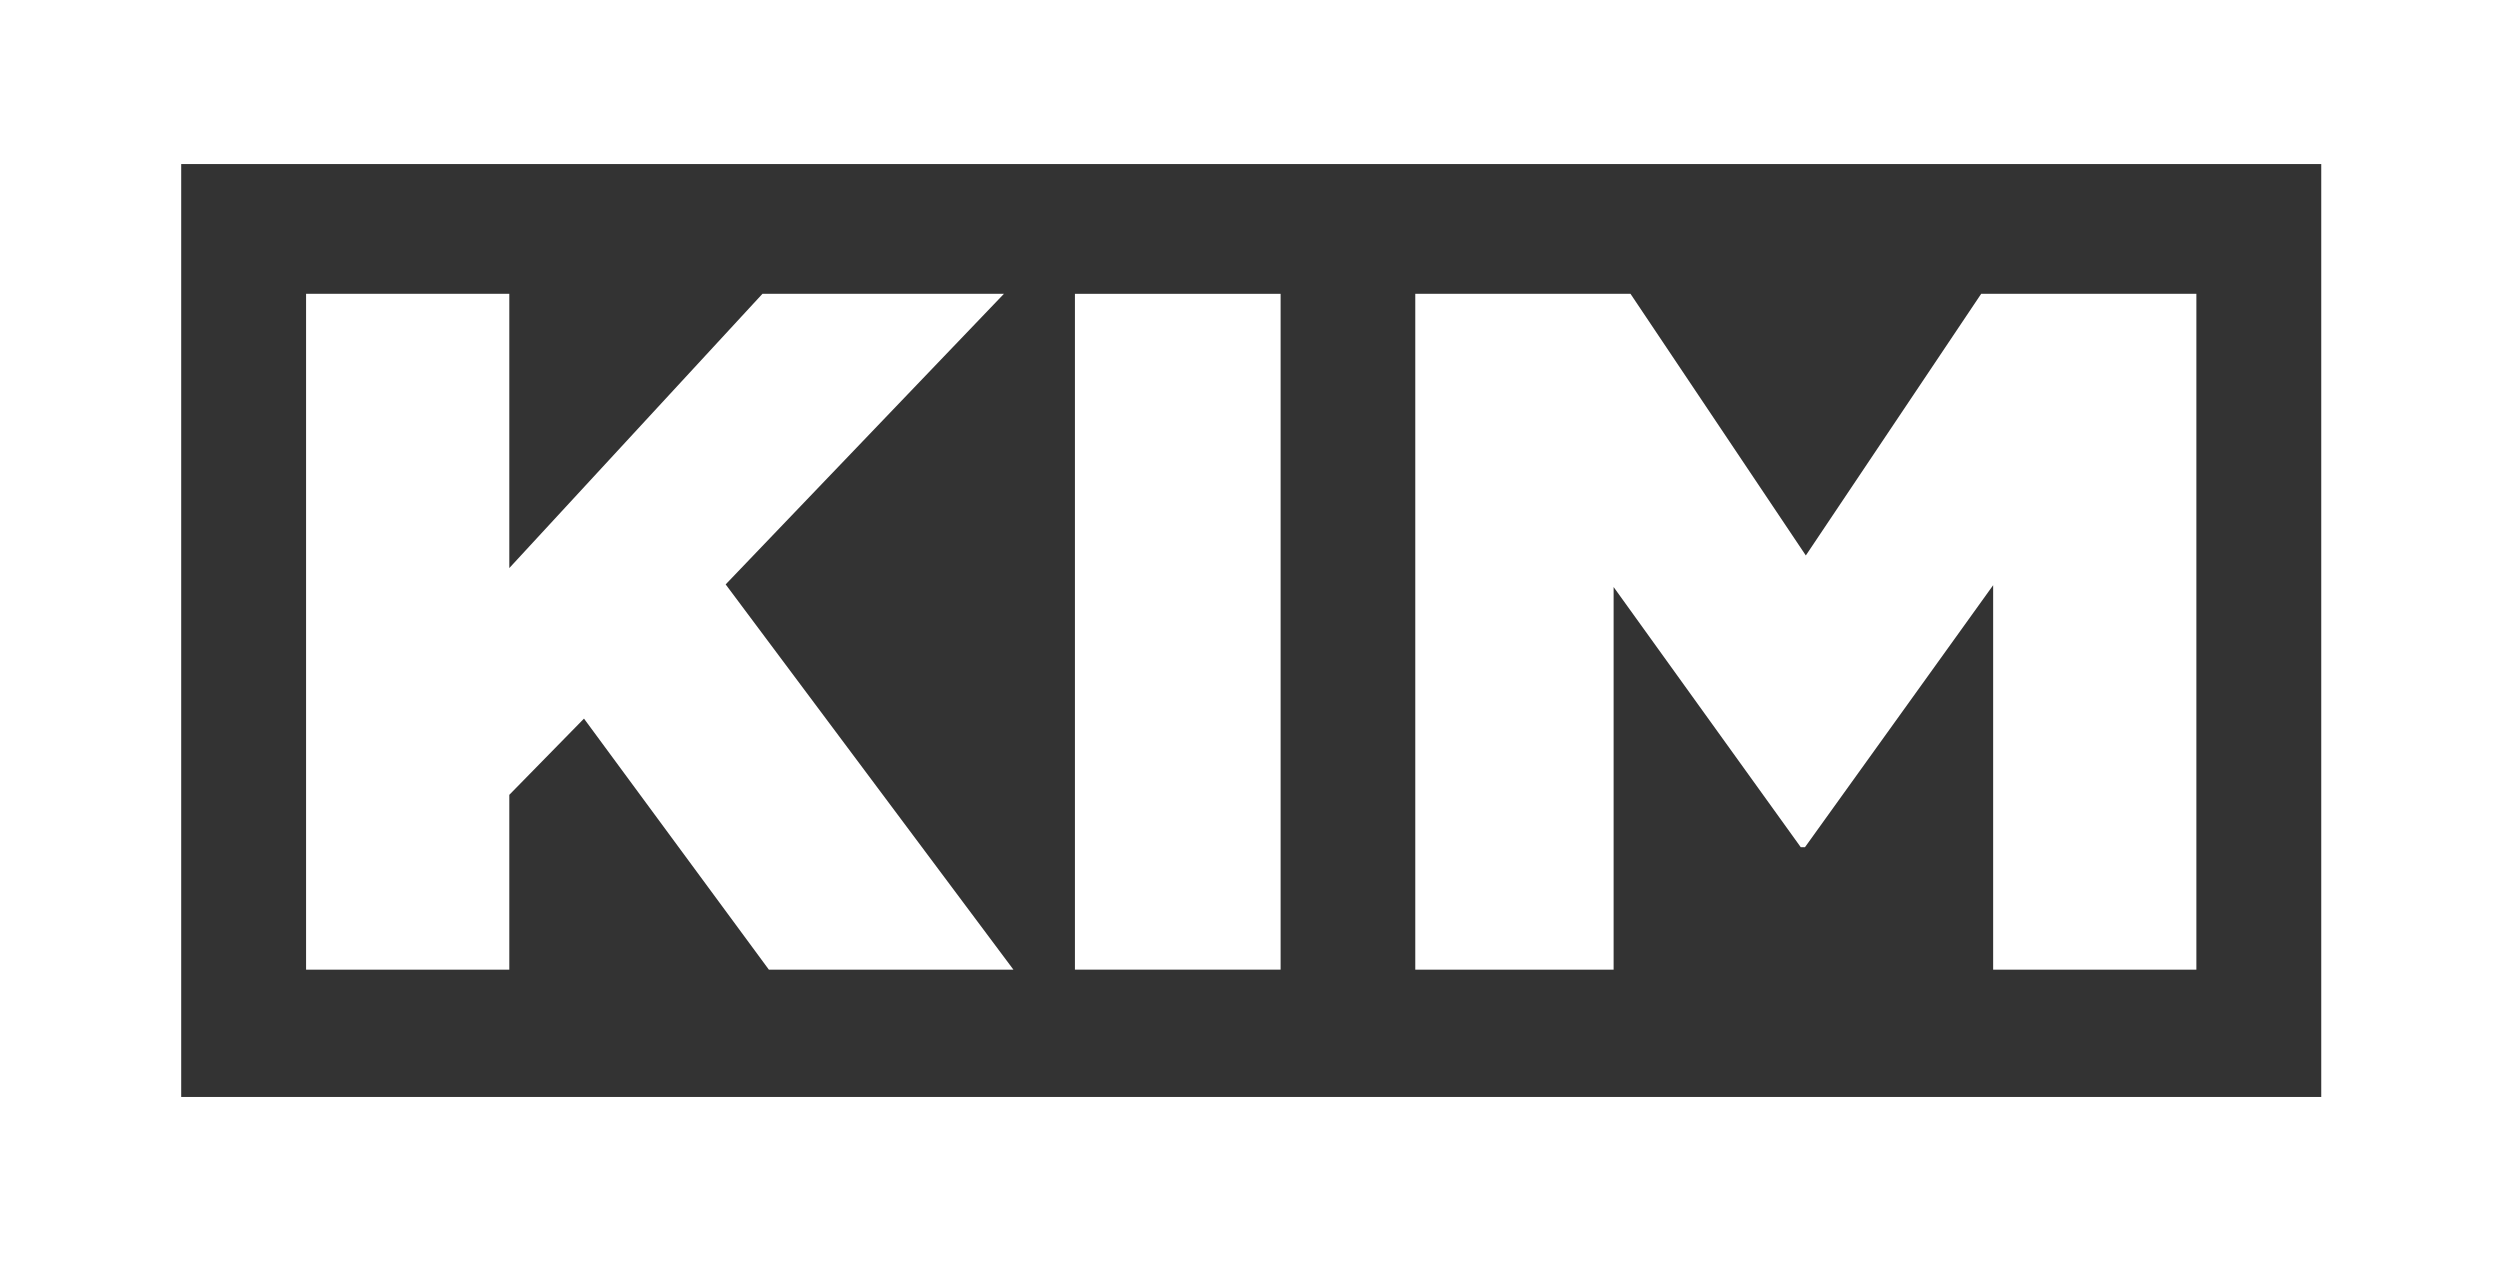 <svg xmlns="http://www.w3.org/2000/svg" viewBox="0 0 1021 516"><rect x="0" y="0" width="1021" height="516" fill="#333333" stroke="none"/><defs><style>.cls-1{fill:#fff;}</style></defs><g id="Layer_2" data-name="Layer 2"><g id="Layer_1-2" data-name="Layer 1"><g id="Layer_2-2" data-name="Layer 2"><g id="Layer_1-2-2" data-name="Layer 1-2"><path class="cls-1" d="M125,120h83V232L311.38,120H410L296.36,238.67,413.88,396H314L238.5,293.48,208,324.61V396H125Z"/><path class="cls-1" d="M439,120h84V396H439Z"/><path class="cls-1" d="M578,120h87.9l71.6,106.85L809.11,120H897V396H814V239L737.15,346h-1.72L659,239.74V396H578Z"/><path class="cls-1" d="M1021,516H0V0H1021ZM74,448H948V67H74Z"/></g></g></g></g></svg>